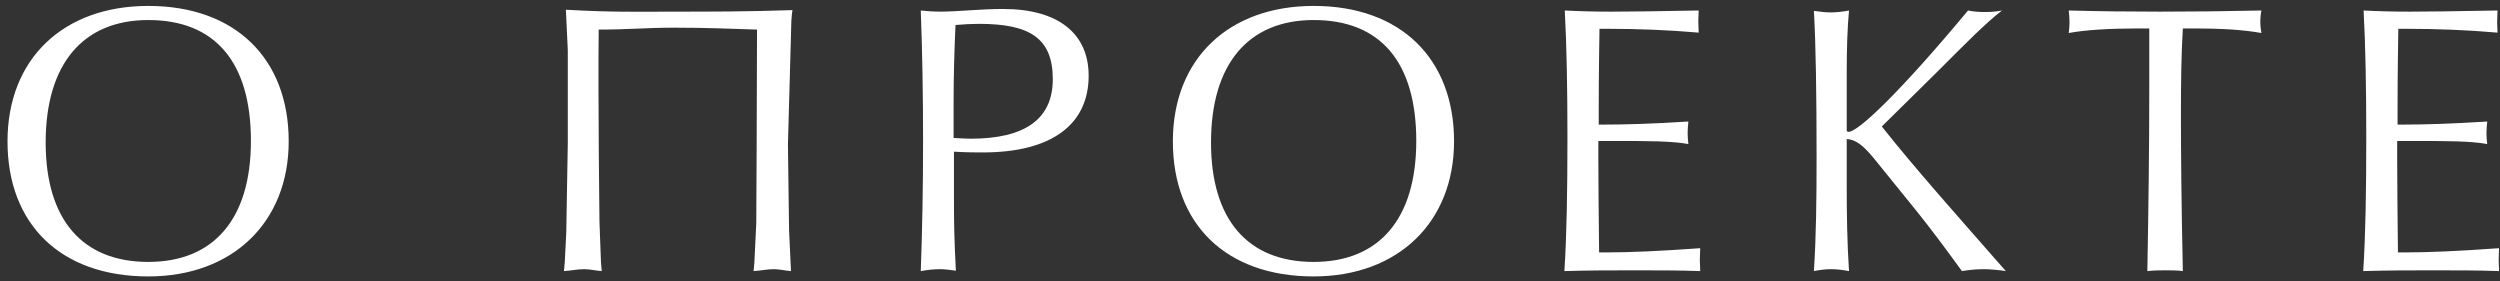 <?xml version="1.0" encoding="UTF-8"?> <svg xmlns="http://www.w3.org/2000/svg" width="249" height="28" viewBox="0 0 249 28" fill="none"><rect x="0" y="0" width="249" height="28" fill="#333333" stroke="none"/> <path d="M28.754 14.08C28.754 5.834 23.434 0.59 14.77 0.59C6.296 0.59 0.748 5.872 0.748 14.08C0.748 22.364 6.068 27.532 14.77 27.532C23.206 27.532 28.754 22.098 28.754 14.08ZM24.992 14.042C24.992 21.832 21.268 26.088 14.77 26.088C8.196 26.088 4.548 21.87 4.548 14.194C4.548 6.366 8.272 1.996 14.77 1.996C21.42 1.996 24.992 6.176 24.992 14.042ZM78.934 1.008C74.526 1.16 70.536 1.16 67.42 1.16C63.278 1.16 61.074 1.236 56.362 0.97L56.552 4.998V12.826V14.27L56.4 23.162L56.248 26.164C56.21 26.43 56.21 26.734 56.172 27C56.856 26.962 57.502 26.81 58.186 26.81C58.756 26.81 59.364 26.962 59.934 27L59.858 26.164L59.706 22.06C59.706 22.06 59.554 9.938 59.63 2.946C62.67 2.946 64.266 2.756 67.23 2.756C70.422 2.756 72.892 2.87 75.4 2.946C75.4 8.95 75.324 22.25 75.324 22.25L75.134 26.164C75.096 26.43 75.096 26.734 75.058 27C75.742 26.962 76.388 26.81 77.072 26.81C77.642 26.81 78.212 26.962 78.782 27L78.592 22.972L78.478 14.422L78.82 2.034C78.858 1.692 78.858 1.35 78.934 1.008ZM108.43 7.544C108.43 3.364 105.428 0.894 99.918 0.894C97.562 0.894 95.472 1.16 93.572 1.16C93.04 1.16 92.432 1.122 91.71 1.046C91.862 5.074 91.938 9.406 91.938 14.042C91.938 18.488 91.862 22.82 91.71 27C92.356 26.886 93.002 26.81 93.61 26.81C94.142 26.81 94.674 26.886 95.206 26.962C95.054 24.226 95.016 22.098 95.016 20.54V15.106C96.232 15.182 97.22 15.182 97.904 15.182C104.782 15.182 108.43 12.37 108.43 7.544ZM104.858 7.886C104.858 11.838 102.122 13.814 96.688 13.814C96.118 13.814 95.548 13.776 94.978 13.738V10.318C94.978 7.582 95.054 4.96 95.168 2.49C96.004 2.414 96.764 2.376 97.524 2.376C102.54 2.376 104.858 3.782 104.858 7.886ZM144.823 14.08C144.823 5.834 139.503 0.59 130.839 0.59C122.365 0.59 116.817 5.872 116.817 14.08C116.817 22.364 122.137 27.532 130.839 27.532C139.275 27.532 144.823 22.098 144.823 14.08ZM141.061 14.042C141.061 21.832 137.337 26.088 130.839 26.088C124.265 26.088 120.617 21.87 120.617 14.194C120.617 6.366 124.341 1.996 130.839 1.996C137.489 1.996 141.061 6.176 141.061 14.042ZM169.341 27C169.341 26.62 169.303 26.24 169.303 25.86C169.303 25.48 169.341 25.1 169.341 24.72C165.199 25.024 162.121 25.138 160.221 25.138H159.271C159.233 21.338 159.195 18.26 159.195 15.866V14.042H160.981C164.097 14.042 166.491 14.042 168.163 14.346C168.125 14.004 168.087 13.624 168.087 13.282C168.087 12.902 168.125 12.484 168.163 12.104C164.591 12.332 161.855 12.408 159.917 12.408H159.233V10.888C159.233 10.052 159.233 7.392 159.309 2.87H160.183C163.109 2.87 166.149 2.984 169.189 3.25C169.189 2.87 169.151 2.49 169.151 2.148C169.151 1.768 169.189 1.388 169.189 1.046C165.085 1.122 162.159 1.16 160.487 1.16C158.815 1.16 157.295 1.122 155.851 1.046C156.041 4.58 156.117 8.798 156.117 13.738C156.117 19.096 156.041 23.504 155.813 27C158.245 26.924 160.601 26.924 162.843 26.924C165.123 26.924 167.289 26.924 169.341 27ZM199.779 27C194.953 21.49 190.735 16.778 187.429 12.598L193.015 7.088C195.751 4.352 197.803 2.262 199.399 1.046C198.829 1.16 198.259 1.198 197.689 1.198C197.119 1.198 196.587 1.16 196.017 1.046C189.215 9.216 185.073 13.13 184.123 13.13C184.009 13.13 183.971 13.092 183.933 13.016V7.202C183.933 4.732 184.009 2.68 184.161 1.046C183.553 1.16 182.945 1.236 182.337 1.236C181.767 1.236 181.235 1.16 180.665 1.084C180.855 4.466 180.931 9.368 180.931 15.752C180.931 19.742 180.893 23.504 180.665 27C181.235 26.886 181.767 26.81 182.375 26.81C182.945 26.81 183.553 26.886 184.161 27C183.971 24.112 183.933 21.262 183.933 18.374V13.852C184.883 13.89 185.643 14.574 186.593 15.714L190.963 21.11C192.217 22.668 193.699 24.644 195.409 27C196.093 26.886 196.815 26.81 197.537 26.81C198.259 26.81 199.019 26.886 199.779 27ZM225.238 3.288C225.162 2.908 225.124 2.528 225.124 2.148C225.124 1.768 225.162 1.388 225.238 1.046C221.704 1.122 218.36 1.16 215.13 1.16C211.938 1.16 208.936 1.122 206.048 1.046C206.086 1.426 206.124 1.844 206.124 2.224C206.124 2.566 206.086 2.946 206.048 3.288C207.682 2.984 210.038 2.832 213.04 2.832H214.066V9.178C214.066 14.764 213.99 20.73 213.876 27C214.522 26.924 215.13 26.924 215.7 26.924C216.308 26.924 216.878 26.924 217.41 27C217.258 20.008 217.22 14.764 217.22 11.344C217.22 8.19 217.258 5.34 217.41 2.832H218.512C221.096 2.832 223.338 2.946 225.238 3.288ZM248.905 27C248.905 26.62 248.867 26.24 248.867 25.86C248.867 25.48 248.905 25.1 248.905 24.72C244.763 25.024 241.685 25.138 239.785 25.138H238.835C238.797 21.338 238.759 18.26 238.759 15.866V14.042H240.545C243.661 14.042 246.055 14.042 247.727 14.346C247.689 14.004 247.651 13.624 247.651 13.282C247.651 12.902 247.689 12.484 247.727 12.104C244.155 12.332 241.419 12.408 239.481 12.408H238.797V10.888C238.797 10.052 238.797 7.392 238.873 2.87H239.747C242.673 2.87 245.713 2.984 248.753 3.25C248.753 2.87 248.715 2.49 248.715 2.148C248.715 1.768 248.753 1.388 248.753 1.046C244.649 1.122 241.723 1.16 240.051 1.16C238.379 1.16 236.859 1.122 235.415 1.046C235.605 4.58 235.681 8.798 235.681 13.738C235.681 19.096 235.605 23.504 235.377 27C237.809 26.924 240.165 26.924 242.407 26.924C244.687 26.924 246.853 26.924 248.905 27Z" fill="white"></path> </svg> 